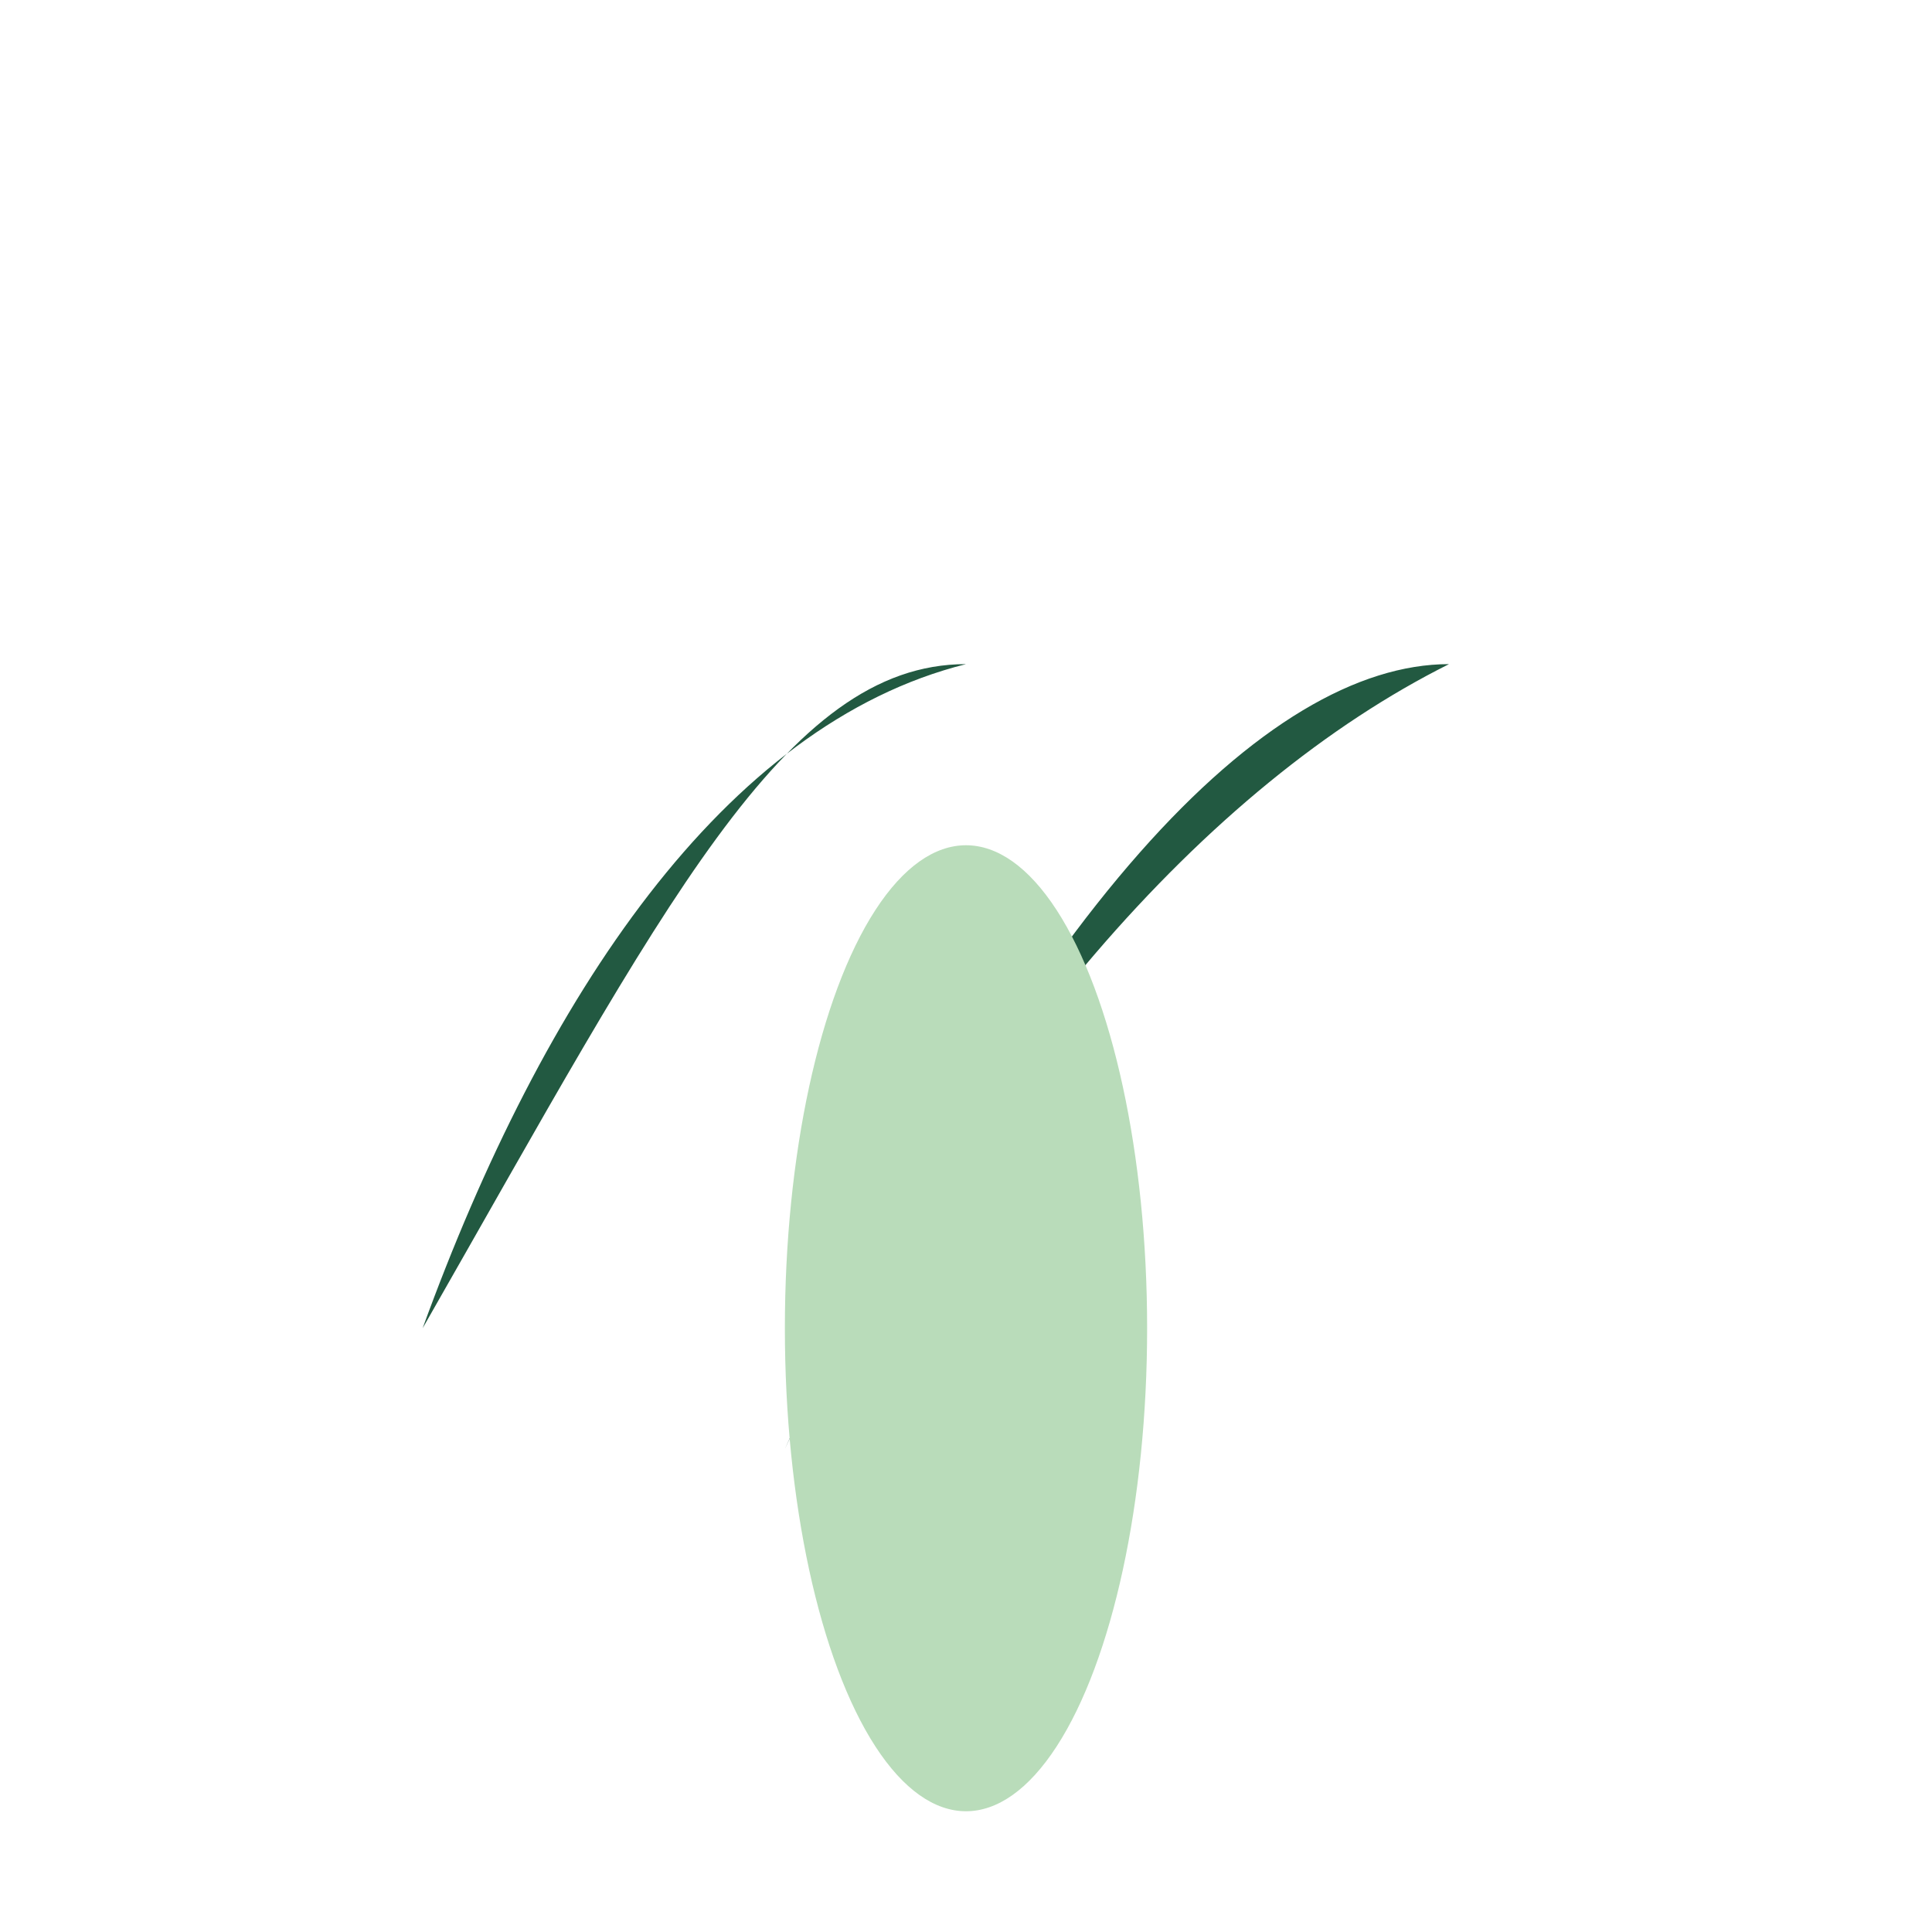 <?xml version="1.0" encoding="UTF-8"?>
<svg xmlns="http://www.w3.org/2000/svg" width="32" height="32" viewBox="0 0 32 32"><path d="M24 11c-4 2-8 6.5-11 13 4-9 8-13 11-13zm-8 0c-4 1-7 5.5-9 11 4-7 6-11 9-11z" fill="#225941"/><ellipse cx="16" cy="22" rx="3" ry="8" fill="#B9DCBA"/></svg>